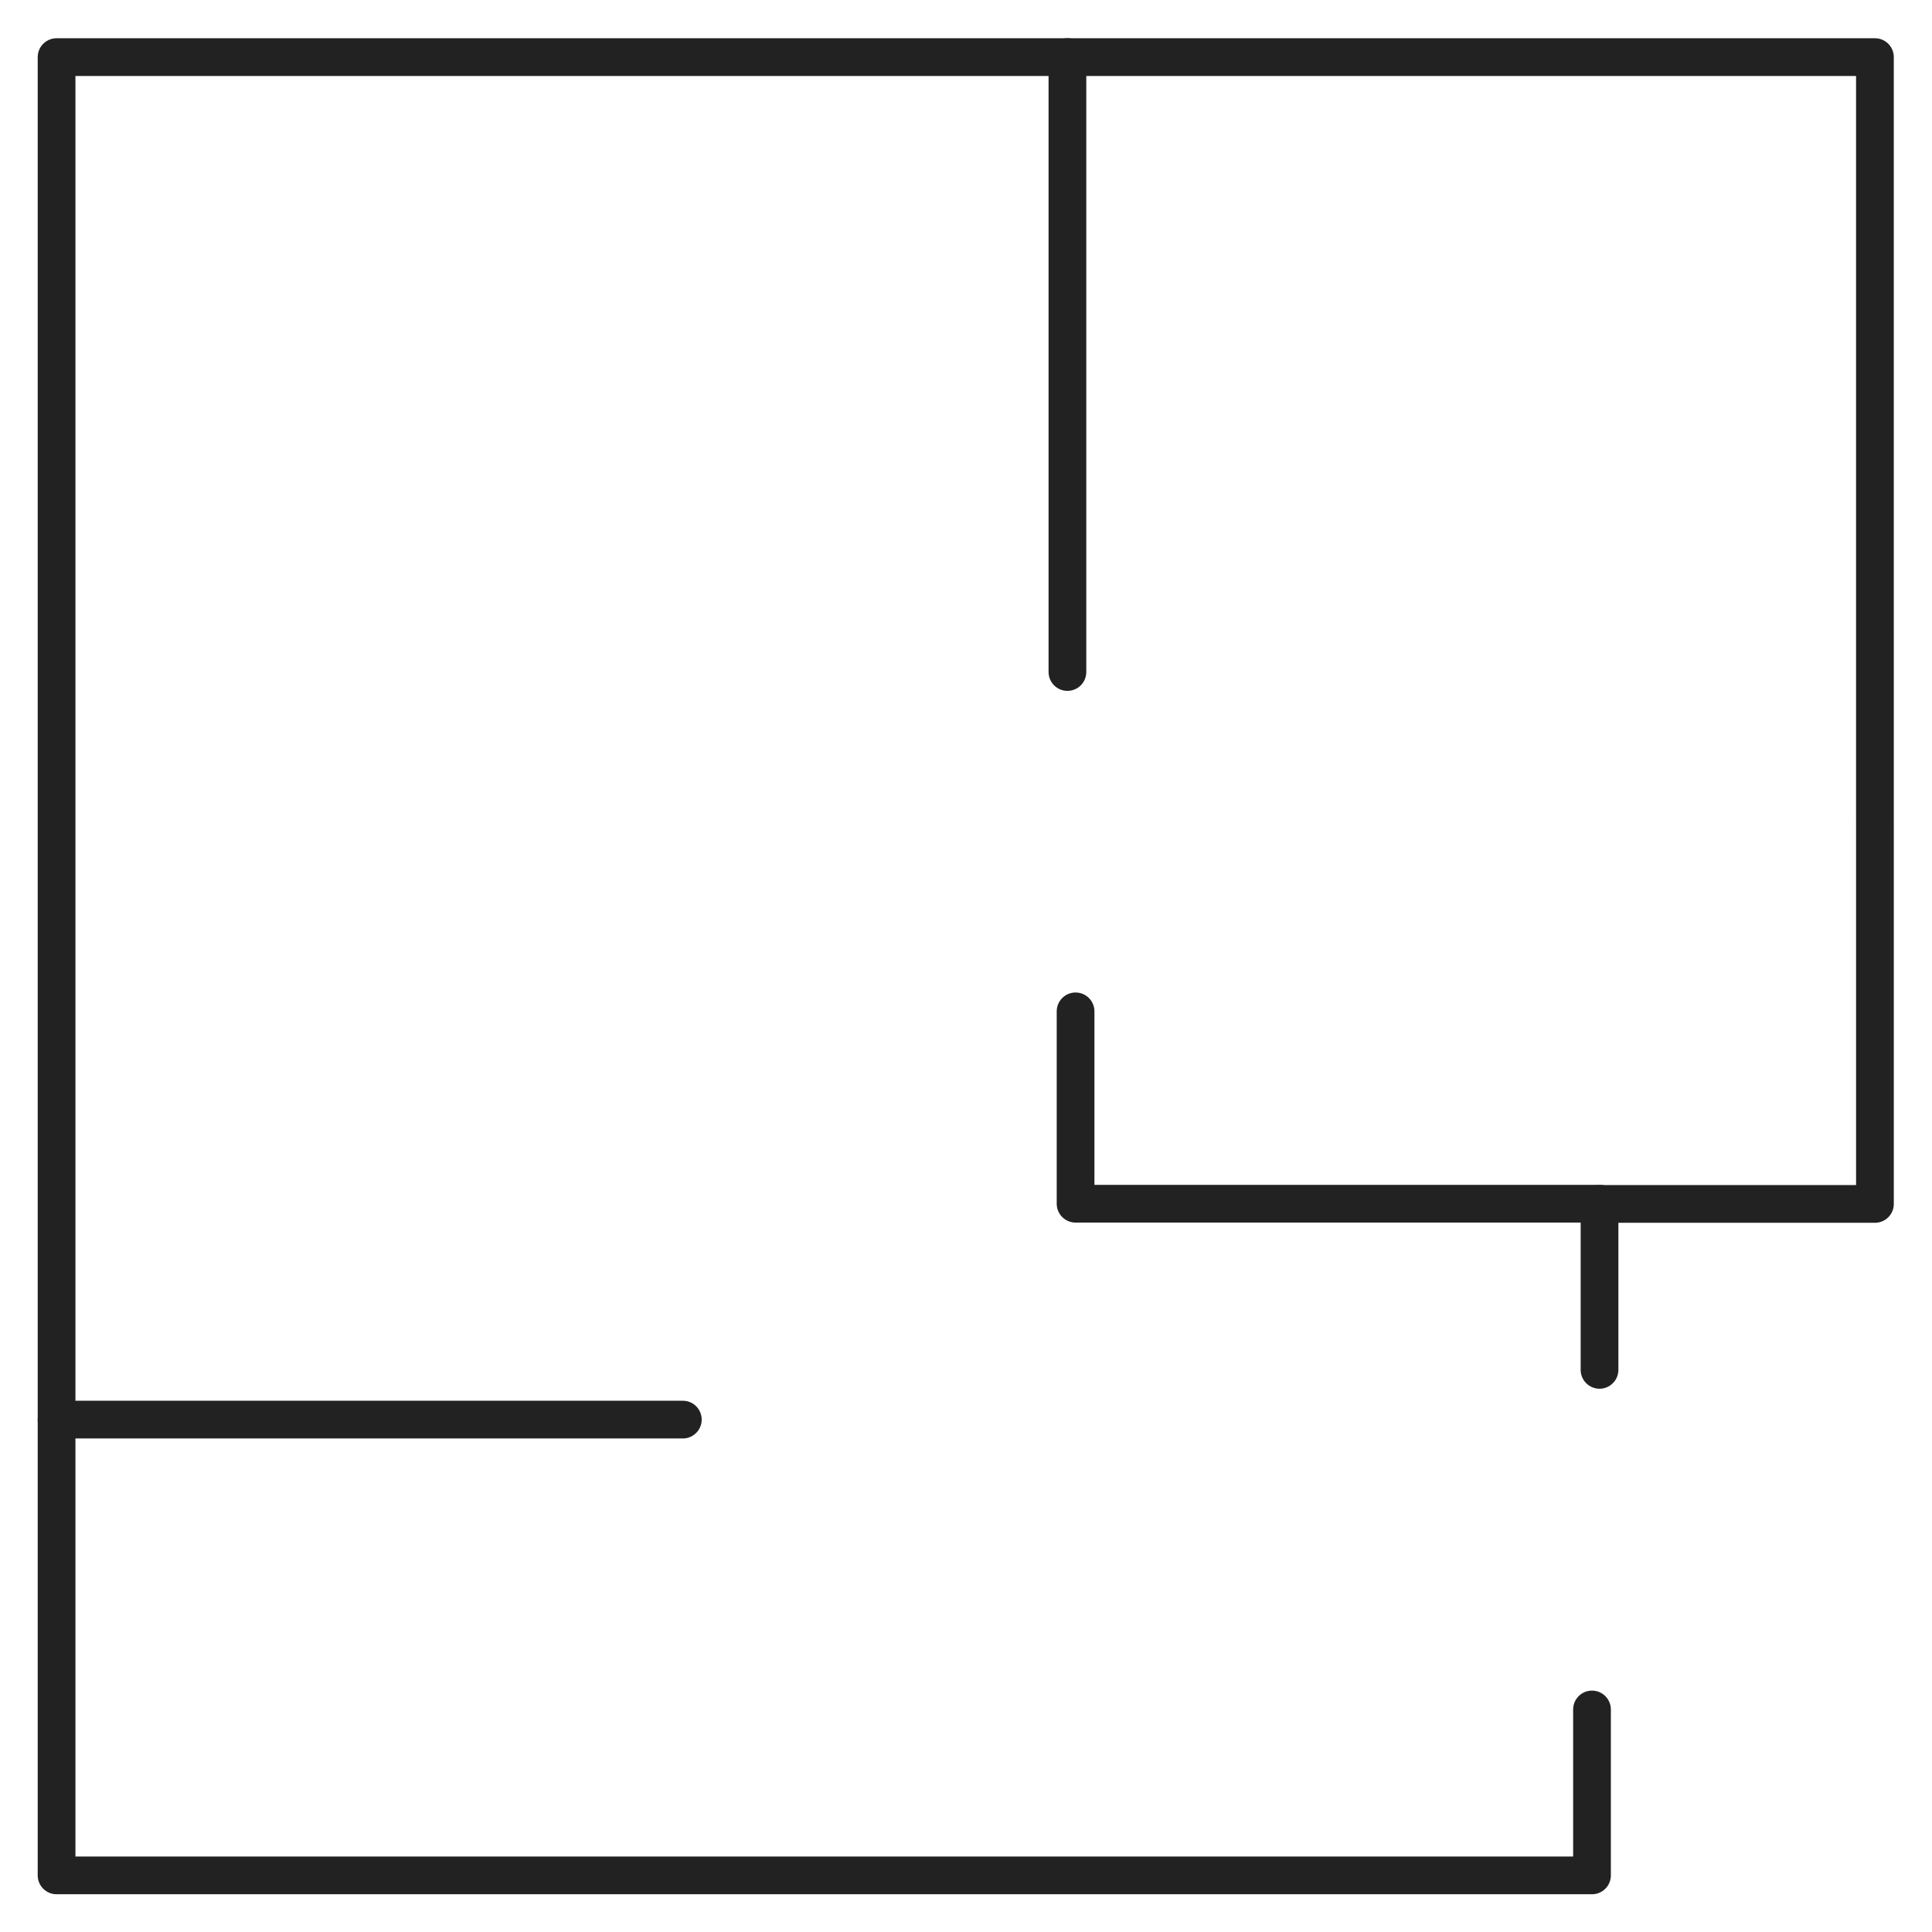 <svg xmlns="http://www.w3.org/2000/svg" version="1.1" xmlns:xlink="http://www.w3.org/1999/xlink" width="512" height="512" x="0" y="0" viewBox="0 0 682.667 682.667" style="enable-background:new 0 0 512 512" xml:space="preserve" class=""><g><defs stroke-width="10" style="stroke-width: 10;"><clipPath id="a" clipPathUnits="userSpaceOnUse" stroke-width="10" style="stroke-width: 10;"><path d="M0 512h512V0H0Z" fill="#222222" opacity="1" data-original="#000000" stroke-width="10" style="stroke-width: 10;"></path></clipPath><clipPath id="b" clipPathUnits="userSpaceOnUse" stroke-width="10" style="stroke-width: 10;"><path d="M0 512h512V0H0Z" fill="#222222" opacity="1" data-original="#000000" stroke-width="10" style="stroke-width: 10;"></path></clipPath></defs><g clip-path="url(#a)" transform="matrix(1.333 0 0 -1.333 0 682.667)" stroke-width="10" style="stroke-width: 10;"><path d="M0 0v43.988h73.008l-.005 303.993h-482.005v-481.984H-1.995v43.981" style="stroke-width: 10; stroke-linecap: round; stroke-linejoin: round; stroke-miterlimit: 22.926; stroke-dasharray: none; stroke-opacity: 1;" transform="translate(423.997 149.01)" fill="none" stroke="#222222" stroke-width="10" stroke-linecap="round" stroke-linejoin="round" stroke-miterlimit="22.926" stroke-dasharray="none" stroke-opacity="" data-original="#000000" opacity="1"></path><path d="M0 0v-162.997" style="stroke-width: 10; stroke-linecap: round; stroke-linejoin: round; stroke-miterlimit: 22.926; stroke-dasharray: none; stroke-opacity: 1;" transform="translate(282.95 496.992)" fill="none" stroke="#222222" stroke-width="10" stroke-linecap="round" stroke-linejoin="round" stroke-miterlimit="22.926" stroke-dasharray="none" stroke-opacity="" data-original="#000000" opacity="1"></path></g><path d="M0 0h-138.994v50.993" style="stroke-width: 10; stroke-linecap: round; stroke-linejoin: round; stroke-miterlimit: 22.926; stroke-dasharray: none; stroke-opacity: 1;" transform="matrix(1.333 0 0 -1.333 565.33 425.335)" fill="none" stroke="#222222" stroke-width="10" stroke-linecap="round" stroke-linejoin="round" stroke-miterlimit="22.926" stroke-dasharray="none" stroke-opacity="" data-original="#000000" opacity="1"></path><g clip-path="url(#b)" transform="matrix(1.333 0 0 -1.333 0 682.667)" stroke-width="10" style="stroke-width: 10;"><path d="M0 0h166.007" style="stroke-width: 10; stroke-linecap: round; stroke-linejoin: round; stroke-miterlimit: 22.926; stroke-dasharray: none; stroke-opacity: 1;" transform="translate(14.995 135.825)" fill="none" stroke="#222222" stroke-width="10" stroke-linecap="round" stroke-linejoin="round" stroke-miterlimit="22.926" stroke-dasharray="none" stroke-opacity="" data-original="#000000" opacity="1"></path></g></g></svg>